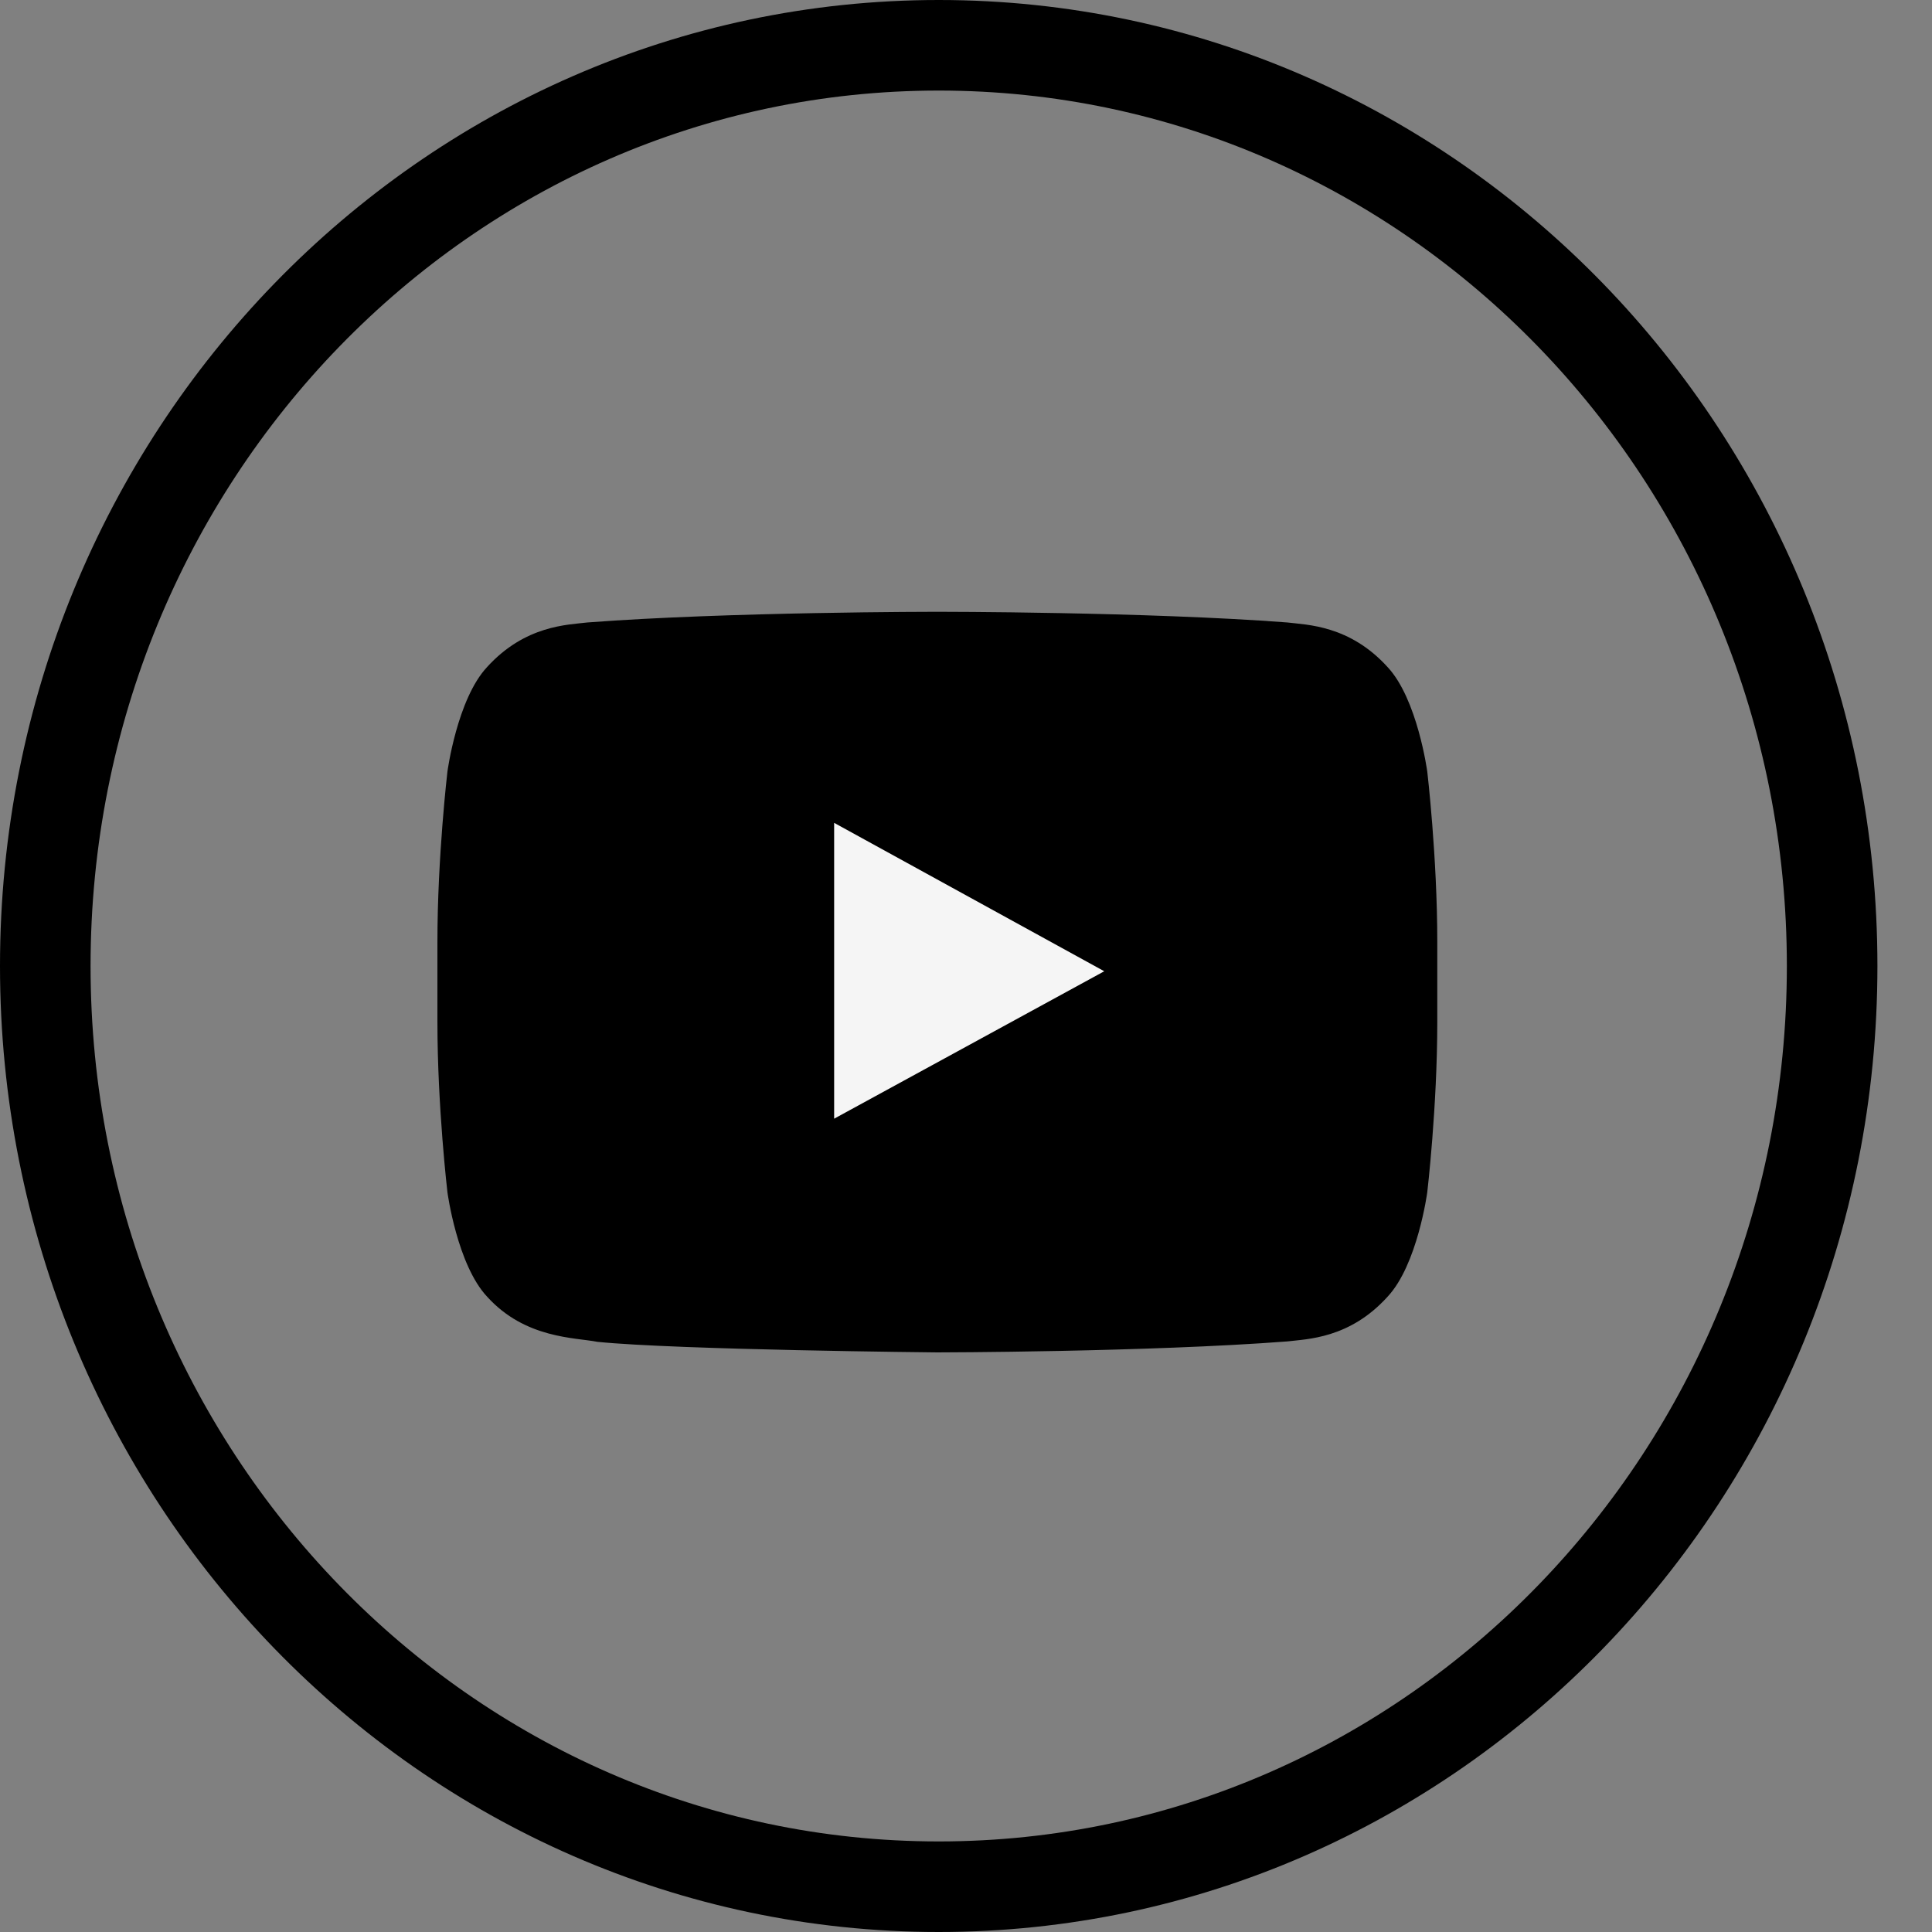 <svg xmlns="http://www.w3.org/2000/svg" width="32" height="32" viewBox="0 0 32 32">
    <rect x="0" y="0" width="32" height="32" fill="#808080" stroke="none"/>
    <g fill="none" fill-rule="evenodd">
        <path stroke="#000" stroke-width="1.5" d="M.75 16c0 8.427 6.63 15.25 14.798 15.25S30.346 24.427 30.346 16 23.716.75 15.548.75.75 7.573.75 16z"/>
        <path fill="#000" d="M23.64 12.78s-.162-1.202-.658-1.732c-.63-.694-1.336-.698-1.66-.738-2.317-.177-5.793-.177-5.793-.177h-.007s-3.476 0-5.794.177c-.324.04-1.029.044-1.66.738-.496.53-.657 1.731-.657 1.731s-.166 1.412-.166 2.823v1.323c0 1.412.166 2.823.166 2.823s.161 1.202.658 1.73c.63.696 1.457.674 1.826.747 1.325.134 5.63.175 5.63.175s3.48-.005 5.798-.182c.323-.04 1.03-.044 1.659-.74.496-.528.658-1.73.658-1.73s.166-1.411.166-2.823v-1.323c0-1.411-.166-2.823-.166-2.823z"/>
        <path fill="#F5F5F5" d="M13.816 18.529v-4.9l4.474 2.458z"/>
    </g>
</svg>
